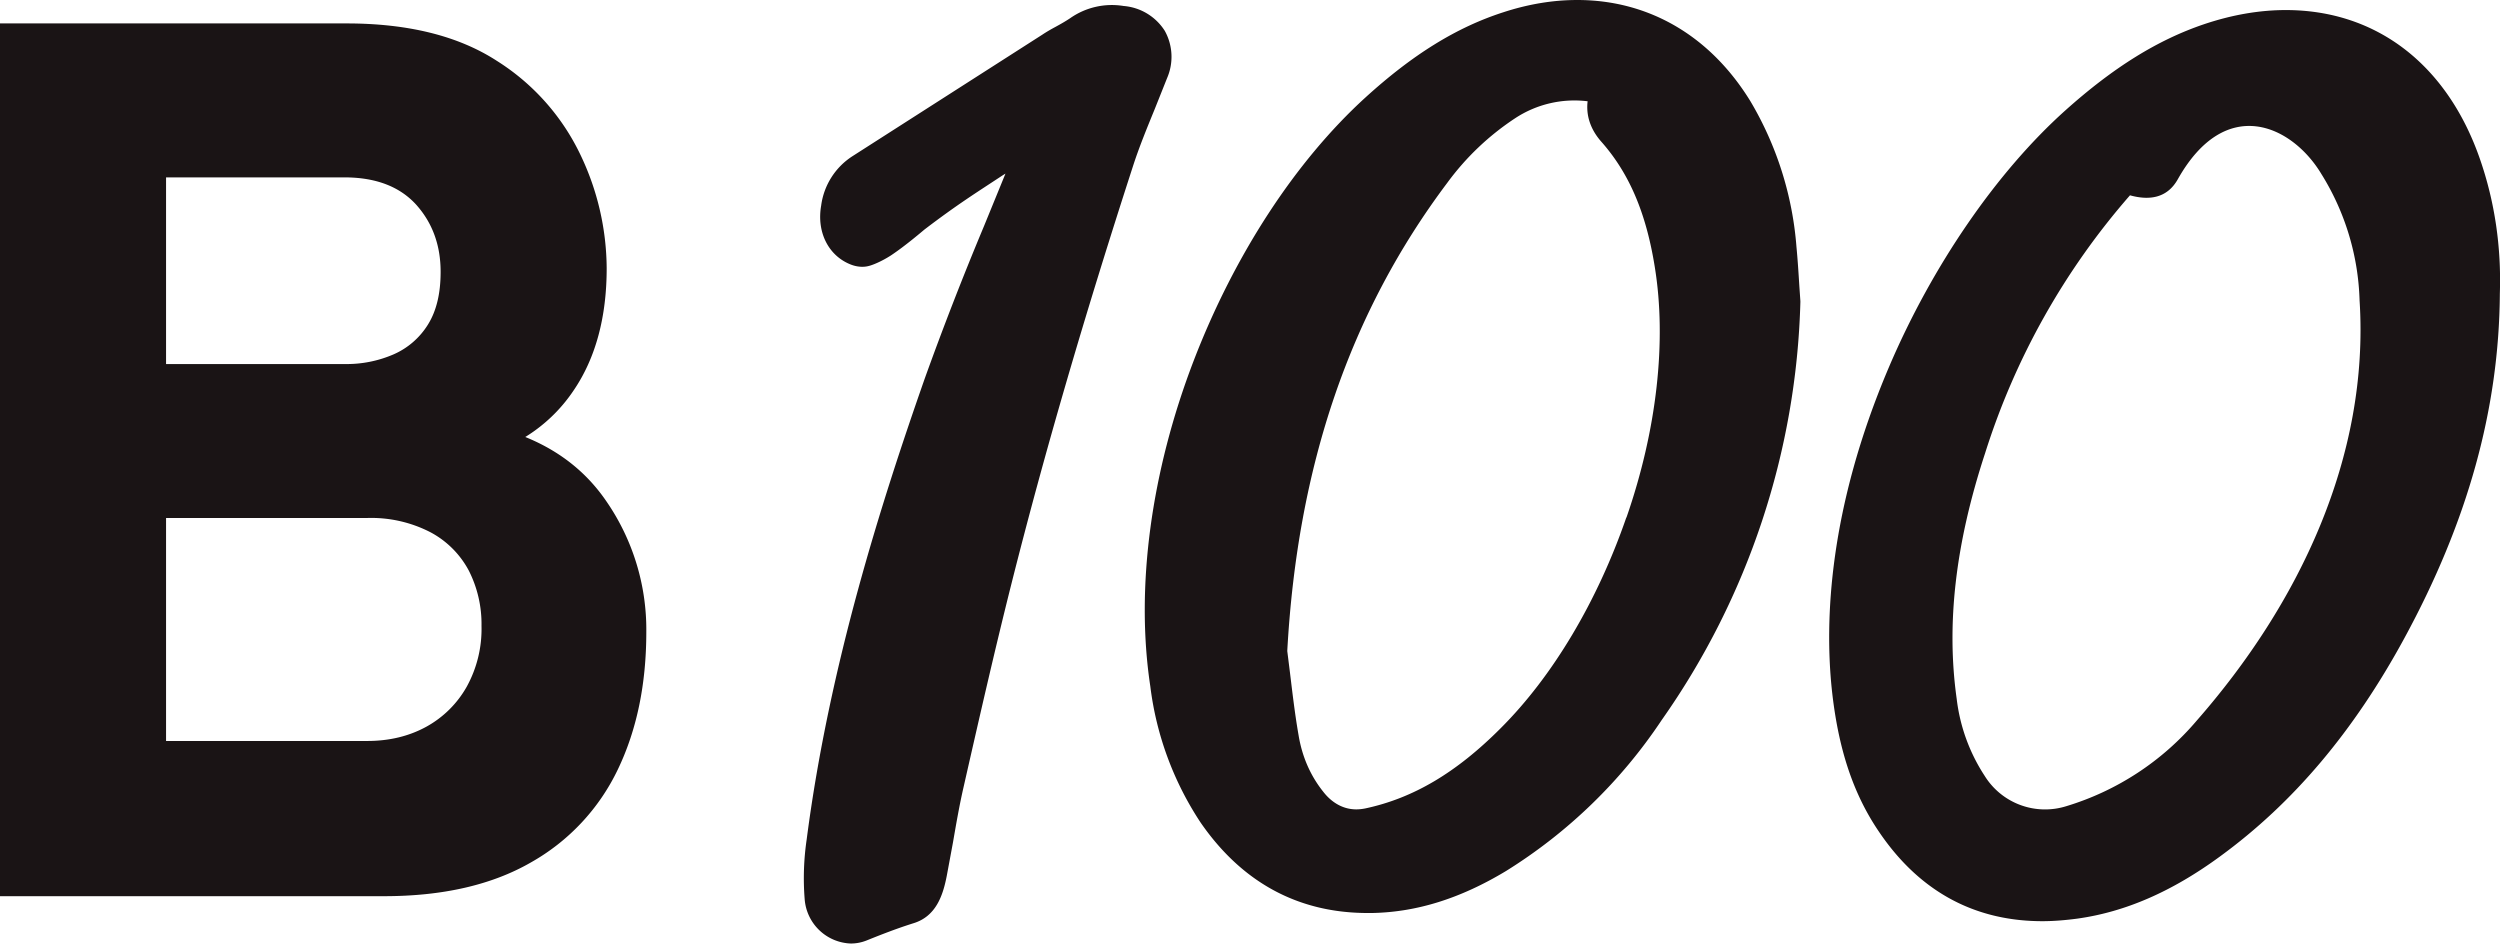 <svg xmlns="http://www.w3.org/2000/svg" fill="#1a1415" viewBox="0 0 158.98 60"><path d="M114.42 18.13c-.05-.8-.1-1.61-.18-2.44a21.37 21.37 0 0 0-2.92-9.24C108.77 2.29 104.86 0 100.3 0c-1.53 0-3.11.26-4.7.78-2.98.96-5.77 2.69-8.78 5.43-4.44 4.05-8.31 9.98-10.9 16.7-2.73 7.1-3.72 14.46-2.77 20.73a20.18 20.18 0 0 0 3.2 8.67c2.64 3.82 6.22 5.75 10.63 5.75h.26c2.84-.05 5.63-.92 8.53-2.67a32.5 32.5 0 0 0 9.9-9.6 48.4 48.4 0 0 0 8.82-26.58v-.06l-.07-1.02zm-11 14.78c-1.84 5.33-4.68 10.1-7.99 13.4-2.82 2.83-5.56 4.45-8.61 5.1-.2.04-.39.06-.57.06-1 0-1.7-.6-2.1-1.12-.8-1-1.34-2.2-1.57-3.59-.24-1.37-.4-2.77-.55-4l-.17-1.36c.65-11.78 3.98-21.53 10.18-29.78a16.81 16.81 0 0 1 4.31-4.1 6.86 6.86 0 0 1 4.61-1.08c-.11.92.19 1.8.87 2.57 1.77 2 2.85 4.52 3.4 7.96.77 4.73.13 10.39-1.8 15.94zM157.7 10.1c-2.09-6.01-6.59-9.46-12.34-9.46-1.67 0-3.41.3-5.17.89-2.97 1-5.79 2.75-8.86 5.5-4.37 3.92-8.46 9.87-11.21 16.32-3.83 9-4.09 16.11-3.63 20.5.4 3.73 1.34 6.6 2.99 9.03 2.55 3.78 6.05 5.7 10.4 5.7.7 0 1.44-.06 2.2-.16 3.05-.42 6.03-1.71 9.1-3.96 4.66-3.4 8.5-7.95 11.72-13.88 4.03-7.41 6.02-14.57 6.07-21.9.1-2.96-.32-5.85-1.27-8.58zm-18.01 35.73a17.55 17.55 0 0 1-8.3 5.44 4.52 4.52 0 0 1-5.18-1.93 11.38 11.38 0 0 1-1.78-4.9c-.67-4.77-.08-9.87 1.8-15.6a45.9 45.9 0 0 1 9.22-16.42c1.19.33 2.35.21 3.04-1.02 3.07-5.45 7.3-3.4 9.14-.32a16.05 16.05 0 0 1 2.42 8.02c.64 9.97-3.89 19.35-10.36 26.73zM74.22 4.96a3.4 3.4 0 0 0-.15-3A3.43 3.43 0 0 0 71.45.38a4.62 4.62 0 0 0-3.4.78c-.3.2-.6.37-.93.55-.28.15-.56.31-.83.49L55.62 9.03l-1.39.89a4.42 4.42 0 0 0-2.01 3.15c-.3 1.71.48 3.23 1.93 3.77.35.13.76.17 1.11.07.25-.06.83-.3 1.4-.67.96-.64 2.01-1.55 2.15-1.66 2.1-1.6 3.3-2.34 4.95-3.43l.18-.11-1.37 3.35a203.32 203.32 0 0 0-3.77 9.7c-2.73 7.8-6.06 18.18-7.5 29.28a16.9 16.9 0 0 0-.13 3.8A3.05 3.05 0 0 0 54.1 60c.34 0 .67-.06 1-.19.99-.4 1.97-.78 2.99-1.1 1.44-.44 1.88-1.78 2.12-3.03l.39-2.1c.2-1.15.4-2.32.66-3.46 1-4.4 1.98-8.71 3.06-13 2.09-8.29 4.63-17 7.76-26.65.39-1.19.88-2.38 1.35-3.53l.79-1.98zM0 56.99V1.49h22.05c3.92 0 7.1.8 9.53 2.37a14.35 14.35 0 0 1 5.32 5.96 16.9 16.9 0 0 1 1.68 7.24c0 3.1-.7 5.7-2.09 7.75a10.03 10.03 0 0 1-5.72 4.12V27c3.45.72 6.03 2.33 7.75 4.82a14.37 14.37 0 0 1 2.58 8.36c0 3.32-.6 6.23-1.81 8.75a13.41 13.41 0 0 1-5.54 5.92c-2.47 1.42-5.58 2.14-9.33 2.14zm10.56-33.84H21.9a7.5 7.5 0 0 0 3.14-.62 4.85 4.85 0 0 0 2.18-1.9c.54-.87.8-1.98.8-3.34 0-1.7-.52-3.12-1.56-4.28-1.05-1.15-2.57-1.73-4.56-1.73H10.56zm0 23.97h12.79c1.4 0 2.65-.3 3.75-.9a6.6 6.6 0 0 0 2.58-2.55 7.6 7.6 0 0 0 .94-3.87 7.5 7.5 0 0 0-.8-3.5 5.9 5.9 0 0 0-2.44-2.45 8.21 8.21 0 0 0-4.03-.91H10.56z"/></svg>